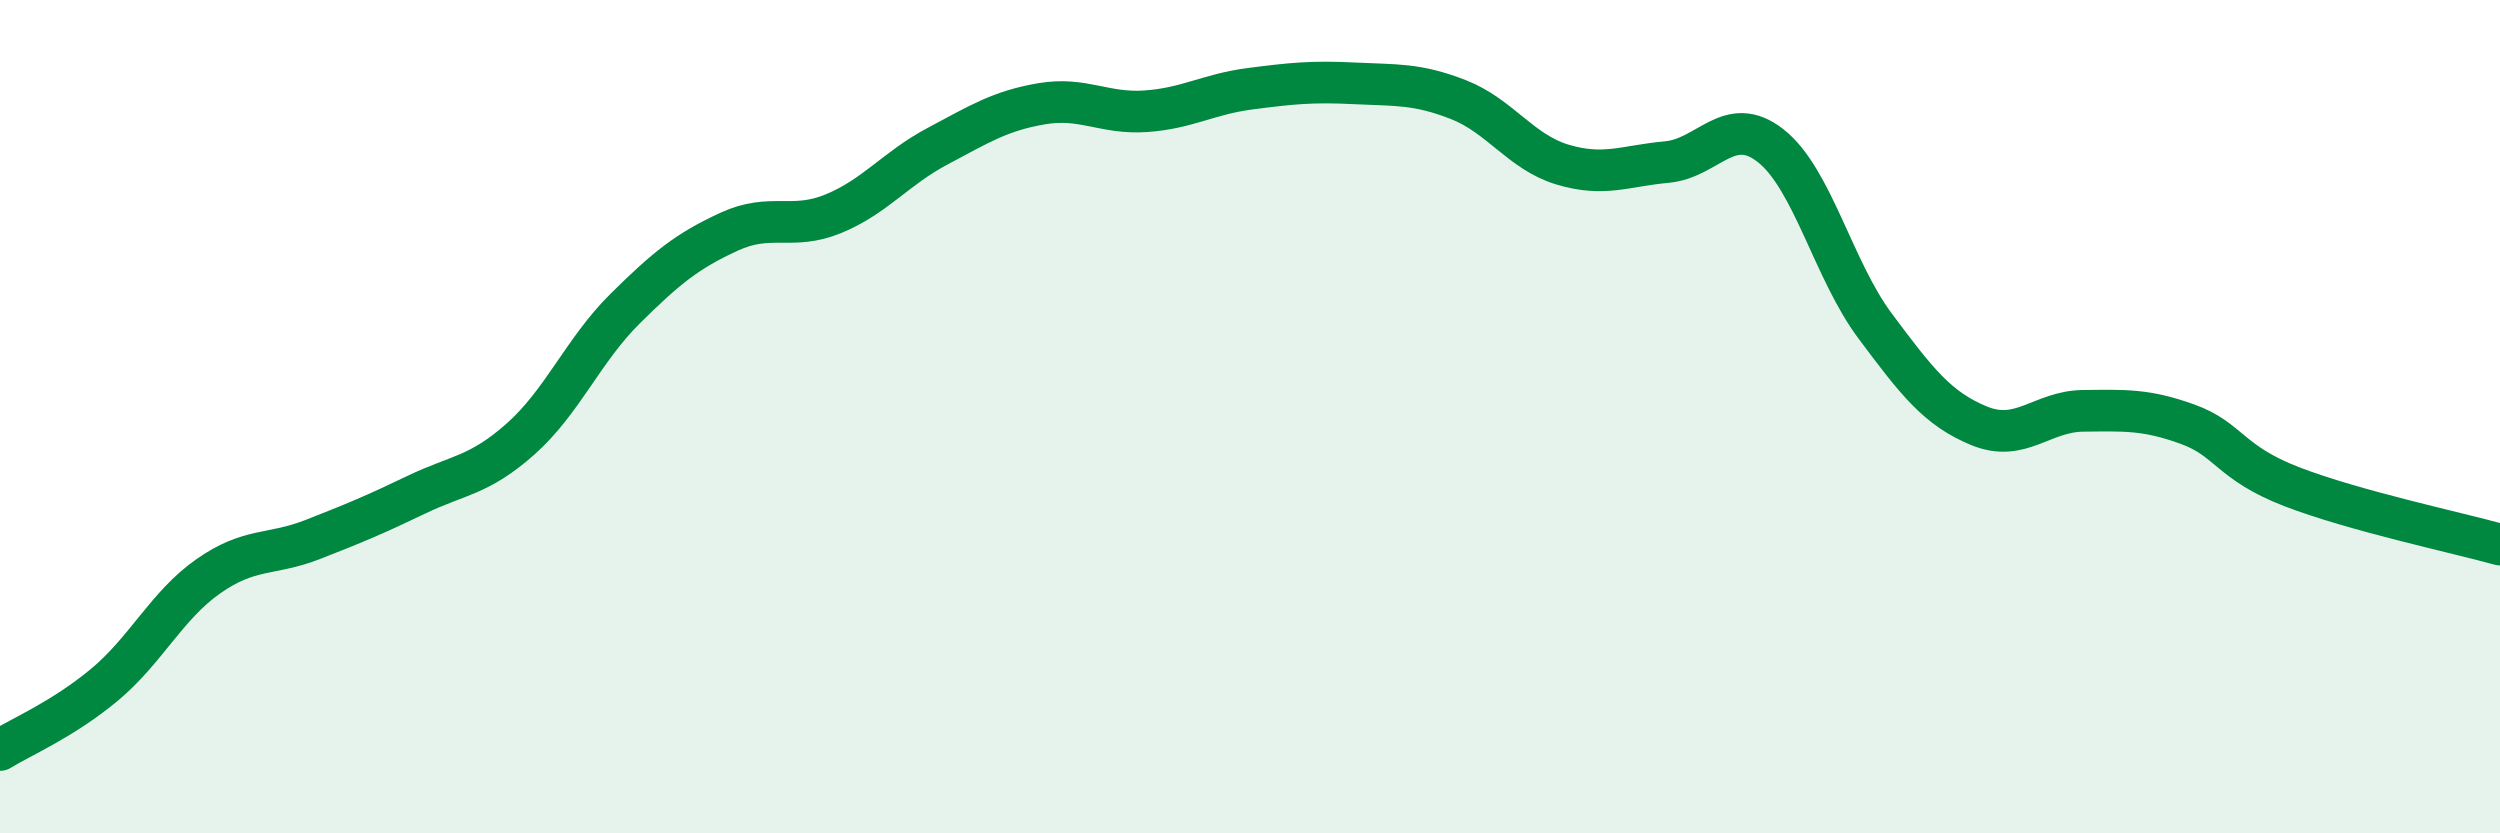 
    <svg width="60" height="20" viewBox="0 0 60 20" xmlns="http://www.w3.org/2000/svg">
      <path
        d="M 0,18 C 0.5,17.69 1.5,17.27 2.5,16.44 C 3.5,15.61 4,14.53 5,13.83 C 6,13.13 6.5,13.34 7.5,12.95 C 8.5,12.56 9,12.35 10,11.87 C 11,11.39 11.5,11.42 12.5,10.53 C 13.5,9.64 14,8.4 15,7.41 C 16,6.42 16.5,6.02 17.5,5.56 C 18.5,5.1 19,5.54 20,5.13 C 21,4.72 21.5,4.04 22.5,3.51 C 23.5,2.98 24,2.66 25,2.49 C 26,2.32 26.5,2.74 27.5,2.67 C 28.5,2.6 29,2.26 30,2.13 C 31,2 31.5,1.95 32.5,2 C 33.5,2.05 34,2 35,2.39 C 36,2.78 36.5,3.65 37.5,3.95 C 38.5,4.25 39,3.98 40,3.89 C 41,3.8 41.5,2.71 42.5,3.5 C 43.5,4.29 44,6.48 45,7.82 C 46,9.16 46.5,9.81 47.5,10.22 C 48.5,10.63 49,9.87 50,9.86 C 51,9.85 51.5,9.82 52.5,10.18 C 53.5,10.54 53.5,11.1 55,11.68 C 56.5,12.26 59,12.79 60,13.07L60 20L0 20Z"
        fill="#008740"
        opacity="0.1"
        stroke-linecap="round"
        stroke-linejoin="round"
      />
      <path
        d="M 0,18 C 0.5,17.69 1.5,17.27 2.5,16.44 C 3.5,15.61 4,14.53 5,13.83 C 6,13.13 6.5,13.34 7.5,12.95 C 8.5,12.56 9,12.35 10,11.87 C 11,11.39 11.5,11.42 12.5,10.53 C 13.5,9.64 14,8.4 15,7.41 C 16,6.42 16.5,6.02 17.5,5.56 C 18.5,5.1 19,5.54 20,5.13 C 21,4.72 21.5,4.04 22.5,3.51 C 23.5,2.98 24,2.66 25,2.49 C 26,2.32 26.5,2.74 27.5,2.67 C 28.5,2.6 29,2.26 30,2.13 C 31,2 31.5,1.95 32.5,2 C 33.5,2.05 34,2 35,2.39 C 36,2.78 36.5,3.65 37.5,3.95 C 38.5,4.25 39,3.98 40,3.89 C 41,3.8 41.5,2.71 42.5,3.5 C 43.5,4.29 44,6.48 45,7.82 C 46,9.16 46.5,9.81 47.5,10.22 C 48.5,10.63 49,9.87 50,9.86 C 51,9.85 51.5,9.82 52.5,10.18 C 53.5,10.54 53.5,11.1 55,11.68 C 56.5,12.26 59,12.79 60,13.07"
        stroke="#008740"
        stroke-width="1"
        fill="none"
        stroke-linecap="round"
        stroke-linejoin="round"
      />
    </svg>
  